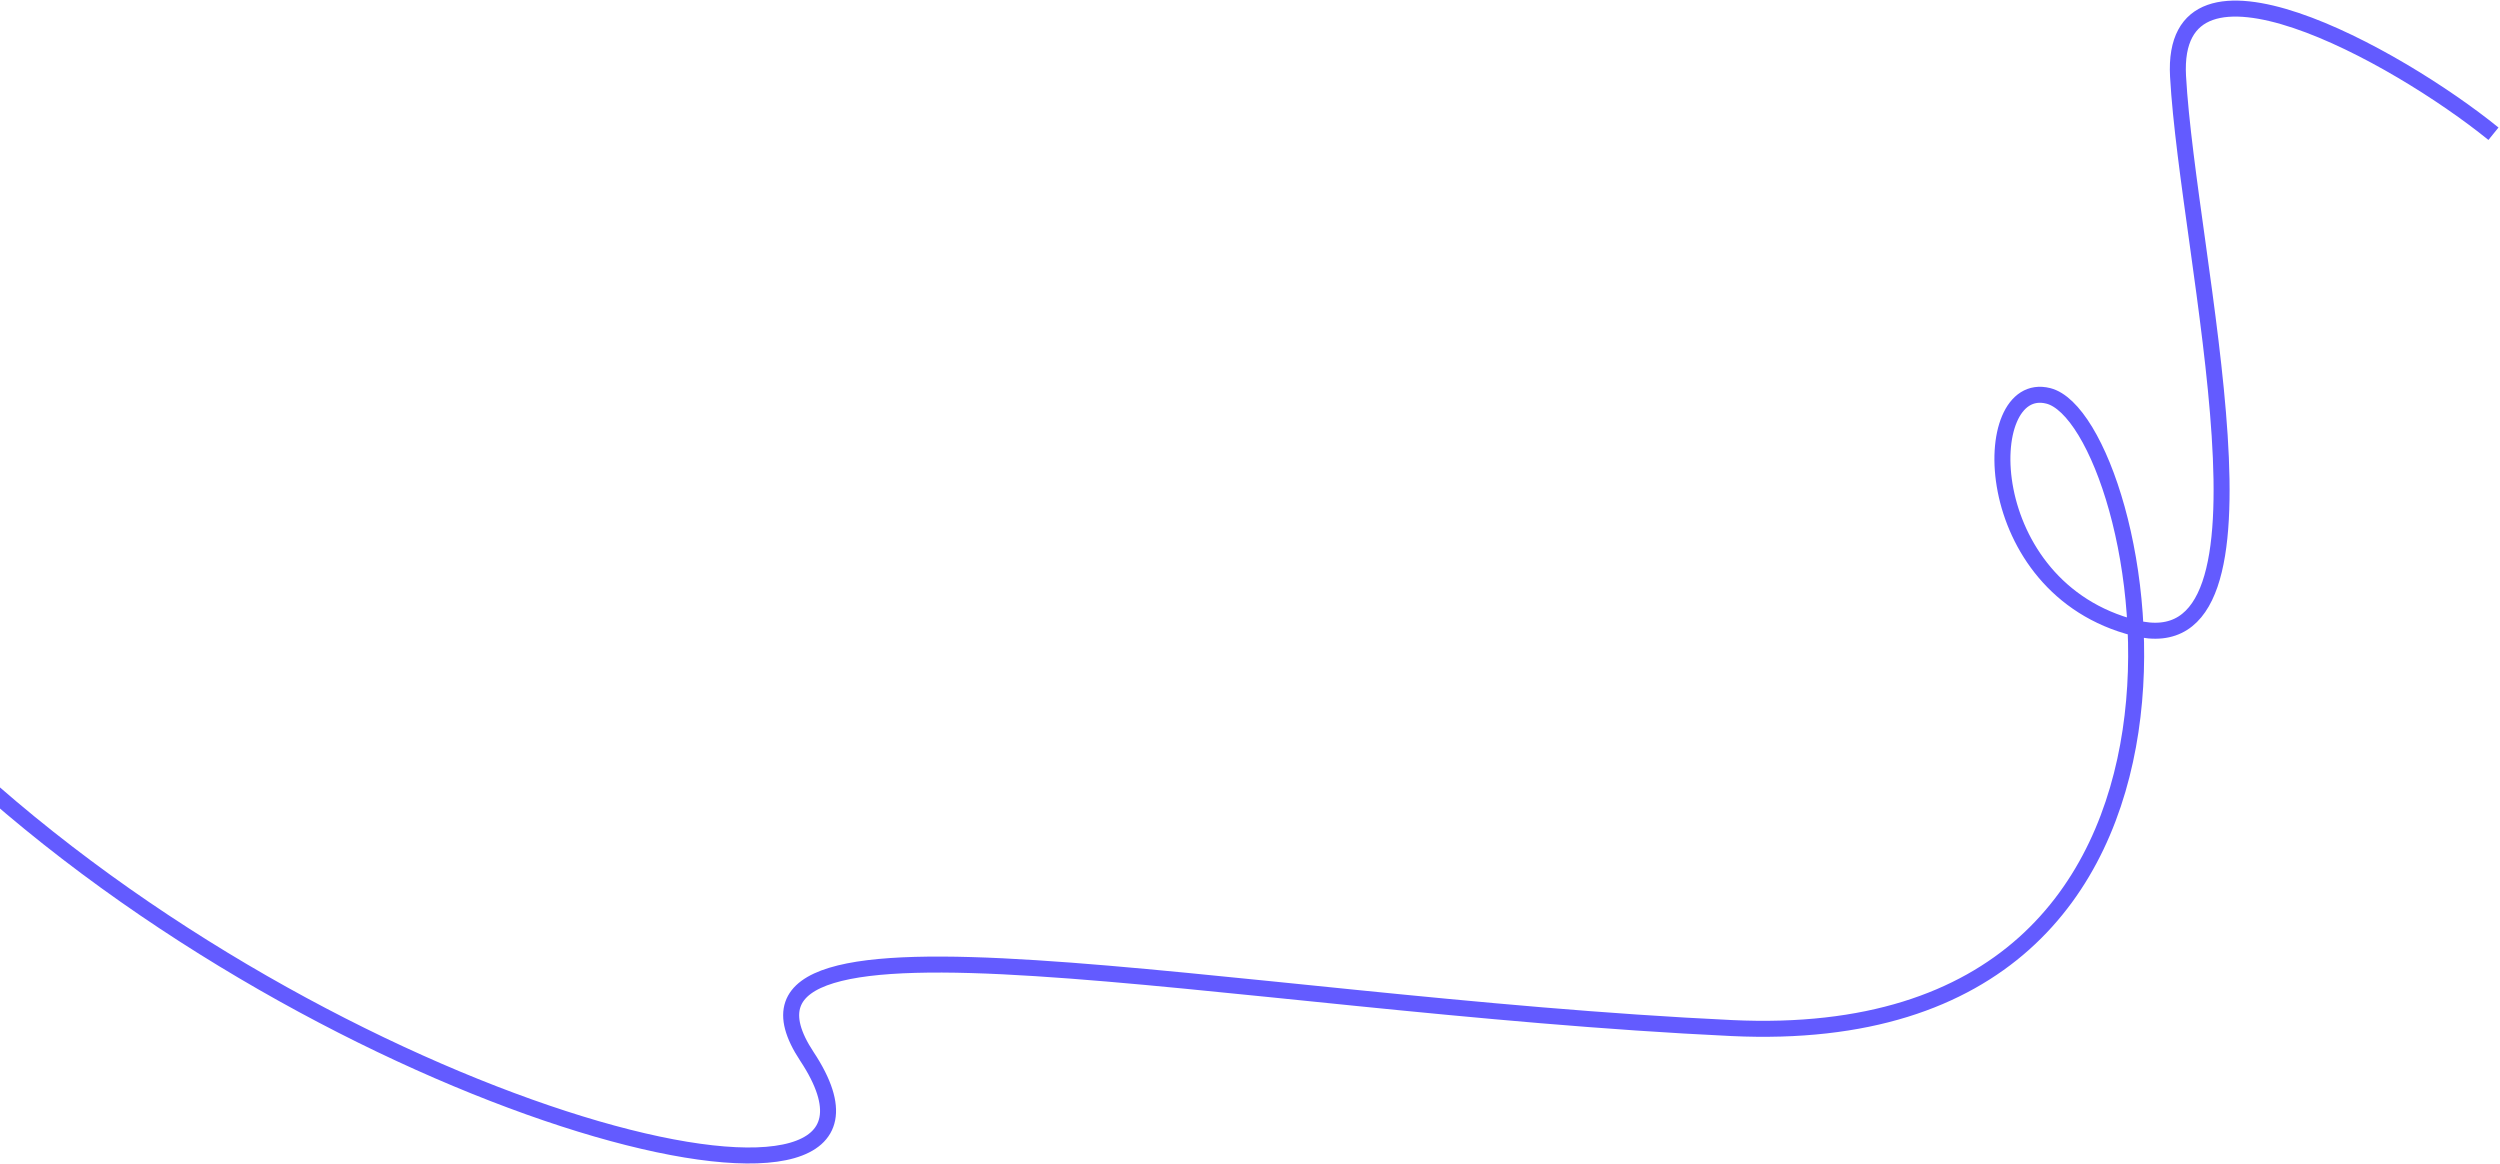 <svg xmlns="http://www.w3.org/2000/svg" width="1563" height="728" viewBox="0 0 1563 728" fill="none">
    <path d="M1558.91 83.614C1497.8 34.096 1356.65 -43.738 1361.71 47.719C1368.04 162.04 1433.75 417.506 1334.83 392.645C1235.91 367.784 1235.96 236.278 1280.57 247.489C1342.64 263.089 1421.65 658.733 1082.77 642.748C764.836 627.751 432.793 551.965 504.499 660.512C590.5 790.7 237.33 706.1 -4.514 495.013" stroke="#635BFF" stroke-width="10"/>
</svg>